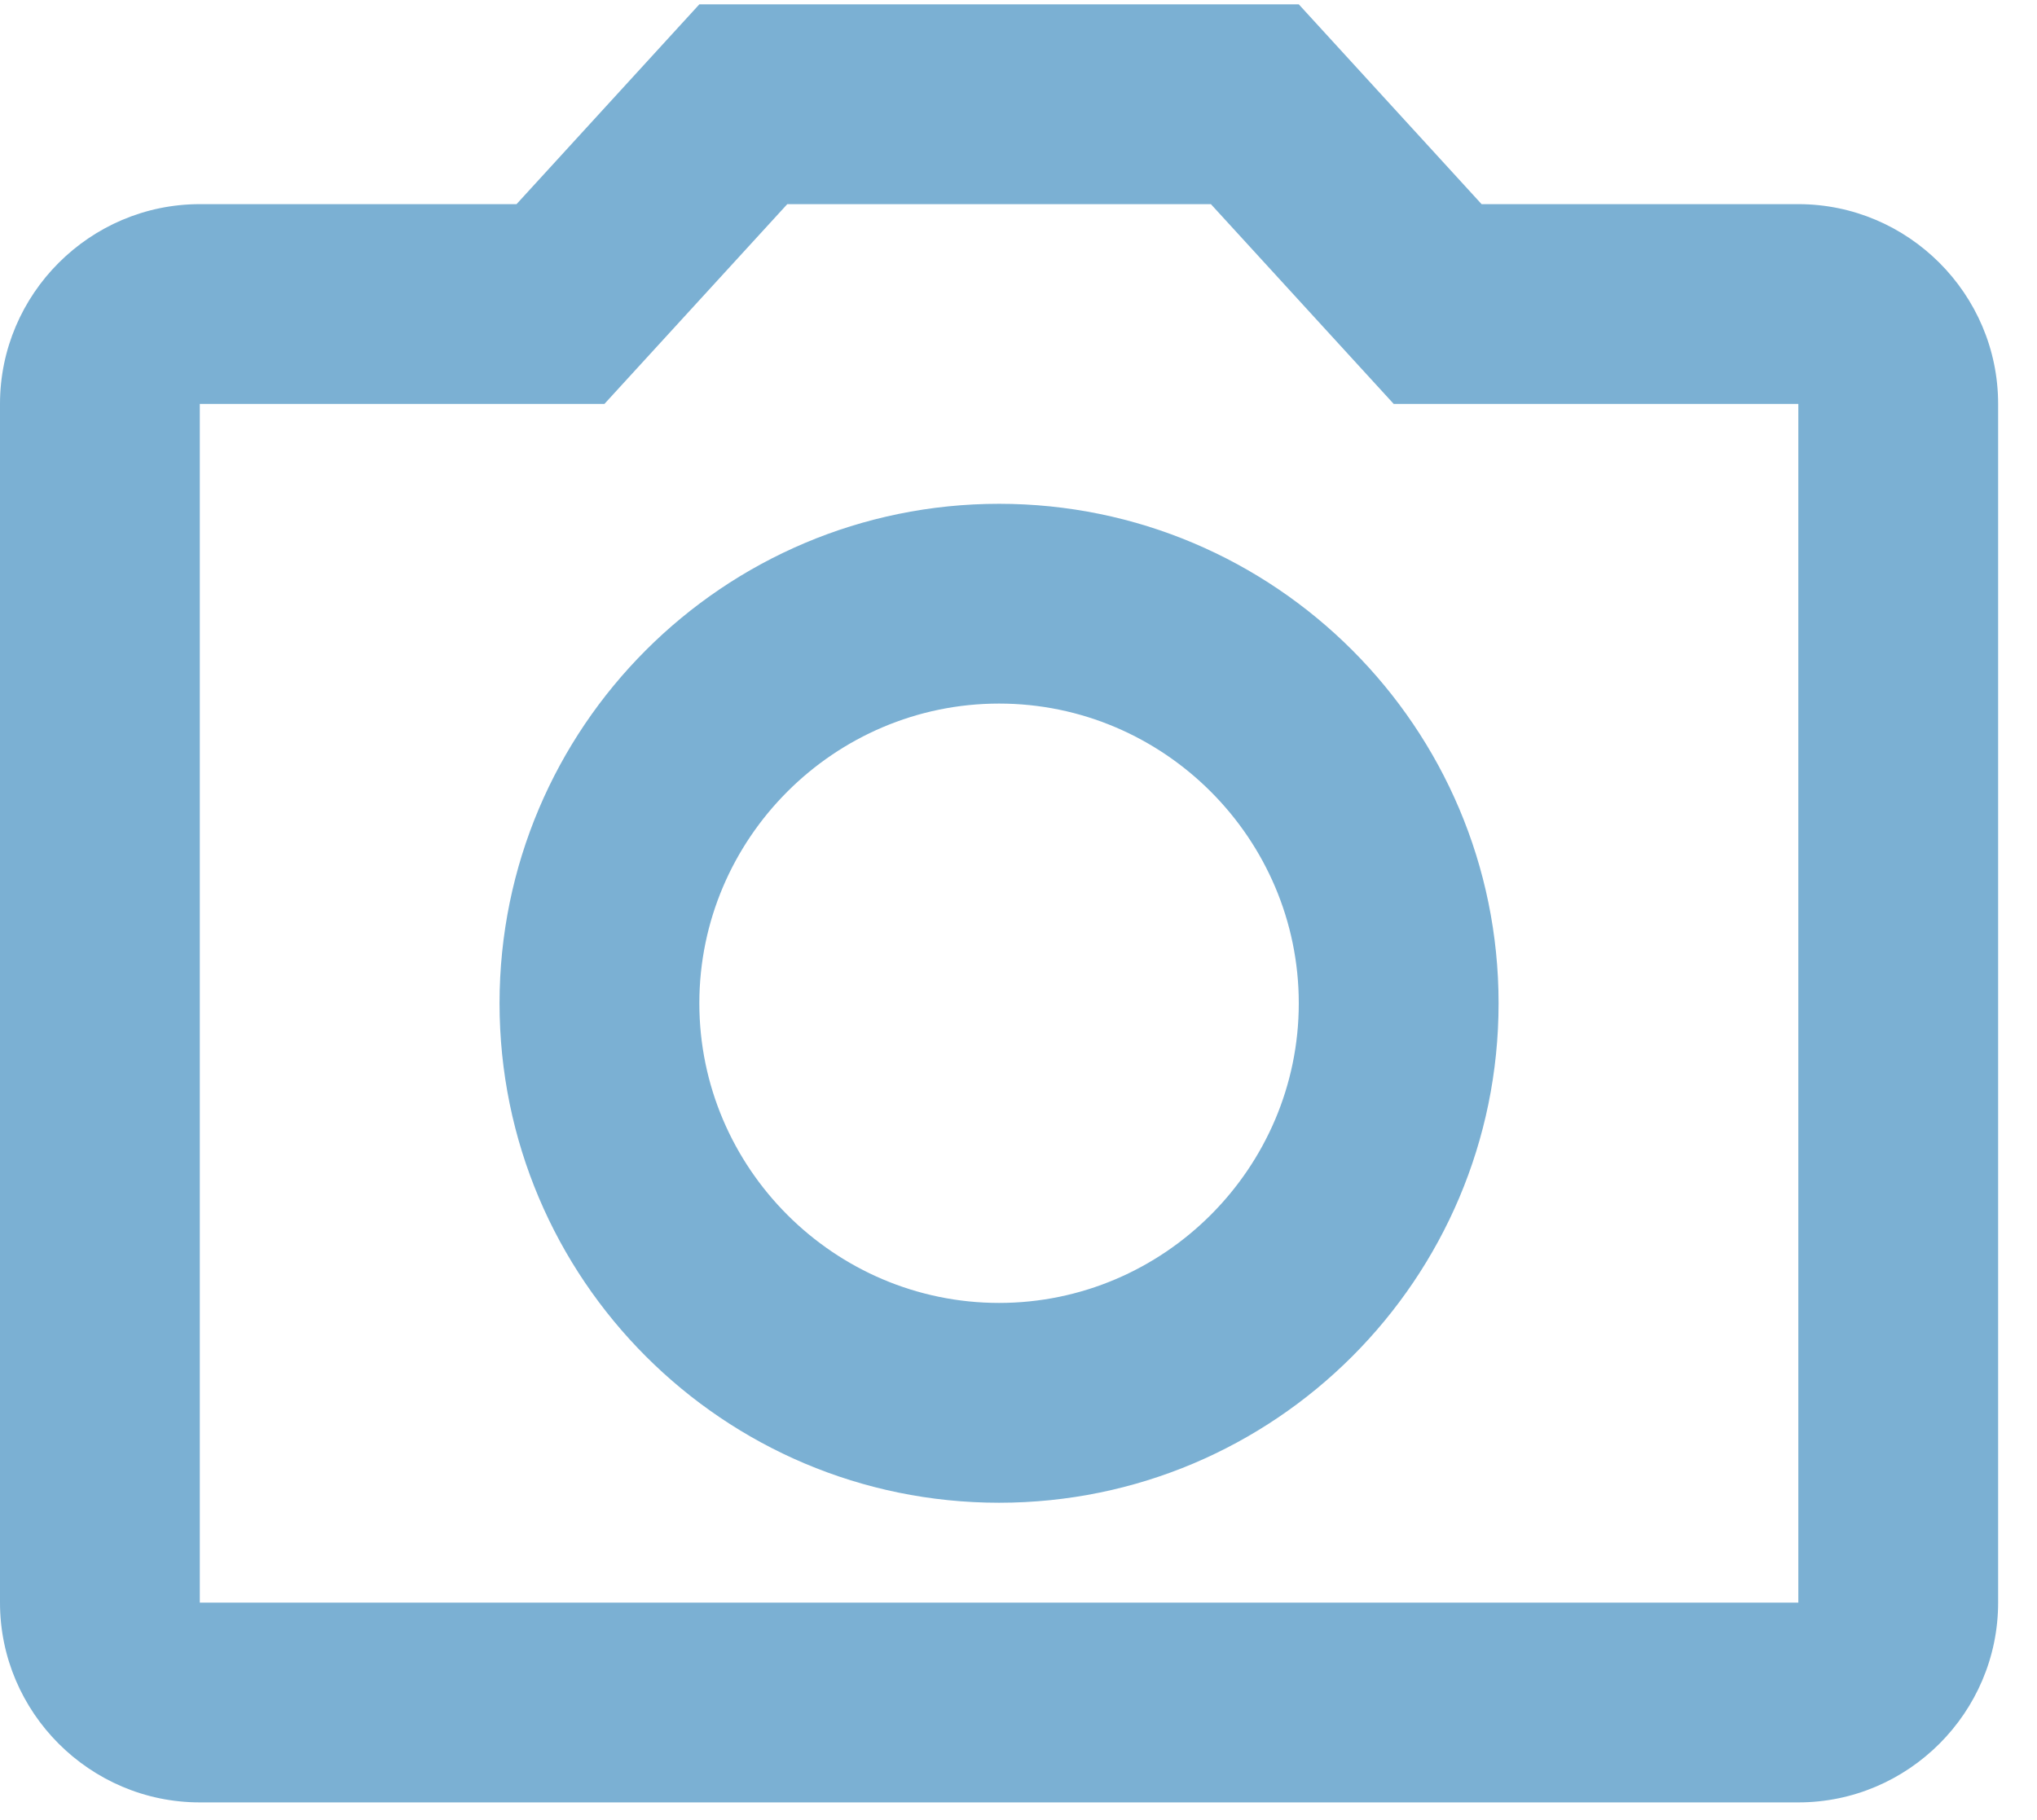 <svg width="47" height="42" viewBox="0 0 47 42" fill="none" xmlns="http://www.w3.org/2000/svg">
<path fill-rule="evenodd" clip-rule="evenodd" d="M34.185 4.711H41.493C44.029 4.711 46.103 6.785 46.103 9.321V36.983C46.103 39.519 44.029 41.593 41.493 41.593H4.61C2.075 41.593 0 39.519 0 36.983V9.321C0 6.785 2.075 4.711 4.61 4.711H11.918L16.136 0.1H29.967L34.185 4.711ZM4.61 36.983H41.493V9.321H32.157L27.939 4.711H18.165L13.946 9.321H4.61V36.983ZM23.052 11.626C16.689 11.626 11.526 16.79 11.526 23.152C11.526 29.514 16.689 34.678 23.052 34.678C29.414 34.678 34.577 29.514 34.577 23.152C34.577 16.79 29.414 11.626 23.052 11.626ZM16.136 23.152C16.136 26.955 19.248 30.067 23.052 30.067C26.855 30.067 29.967 26.955 29.967 23.152C29.967 19.348 26.855 16.236 23.052 16.236C19.248 16.236 16.136 19.348 16.136 23.152Z" fill="#7BB0D3"/>
</svg>
